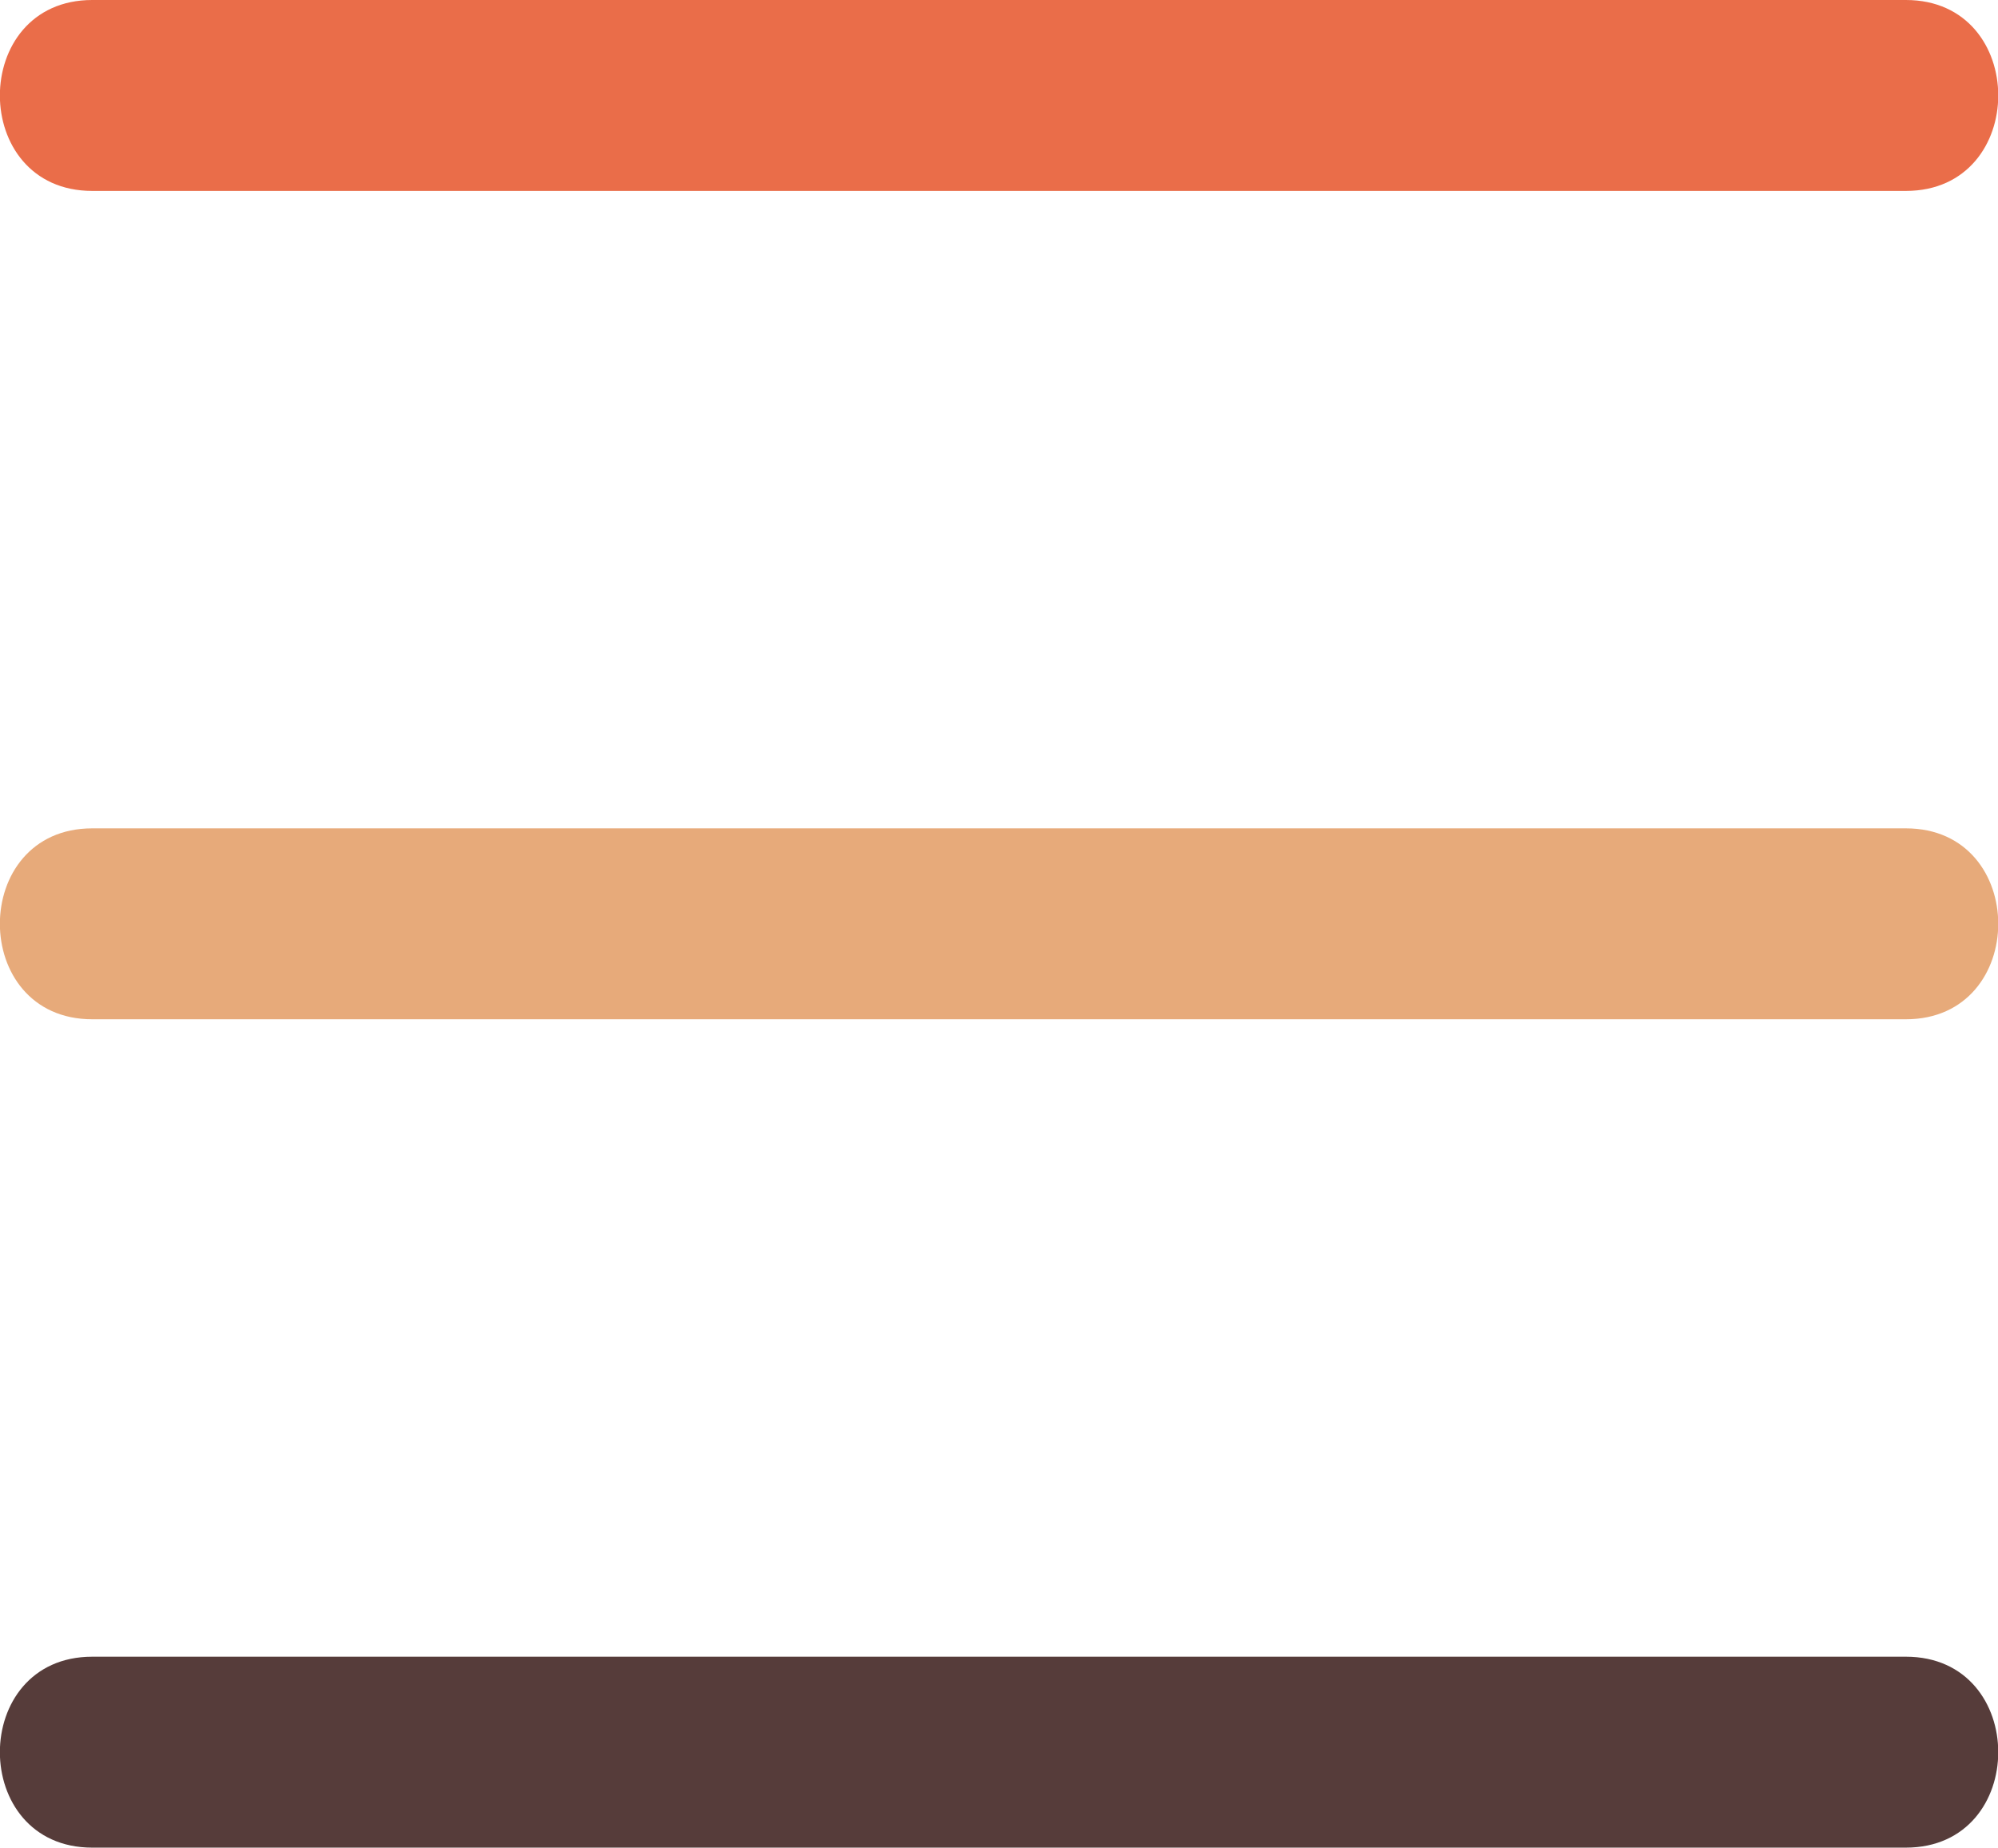 <svg xmlns="http://www.w3.org/2000/svg" viewBox="0 0 162.23 150.01"><defs><style>.cls-1{fill:#ea6d49;}.cls-2{fill:#e7aa7a;}.cls-3{fill:#563c3a;}</style></defs><title>Fichier 1lg</title><g id="Calque_2" data-name="Calque 2"><g id="Calque_1-2" data-name="Calque 1"><path class="cls-1" d="M154.75,0H7.49c-10,0-10,15.5,0,15.5H154.75c10,0,10-15.5,0-15.5Z"/><path class="cls-2" d="M154.75,67.25H7.49c-10,0-10,15.5,0,15.5H154.75c10,0,10-15.5,0-15.5Z"/><path class="cls-3" d="M154.75,134.5H7.49c-10,0-10,15.5,0,15.5H154.75c10,0,10-15.5,0-15.5Z"/></g></g></svg>